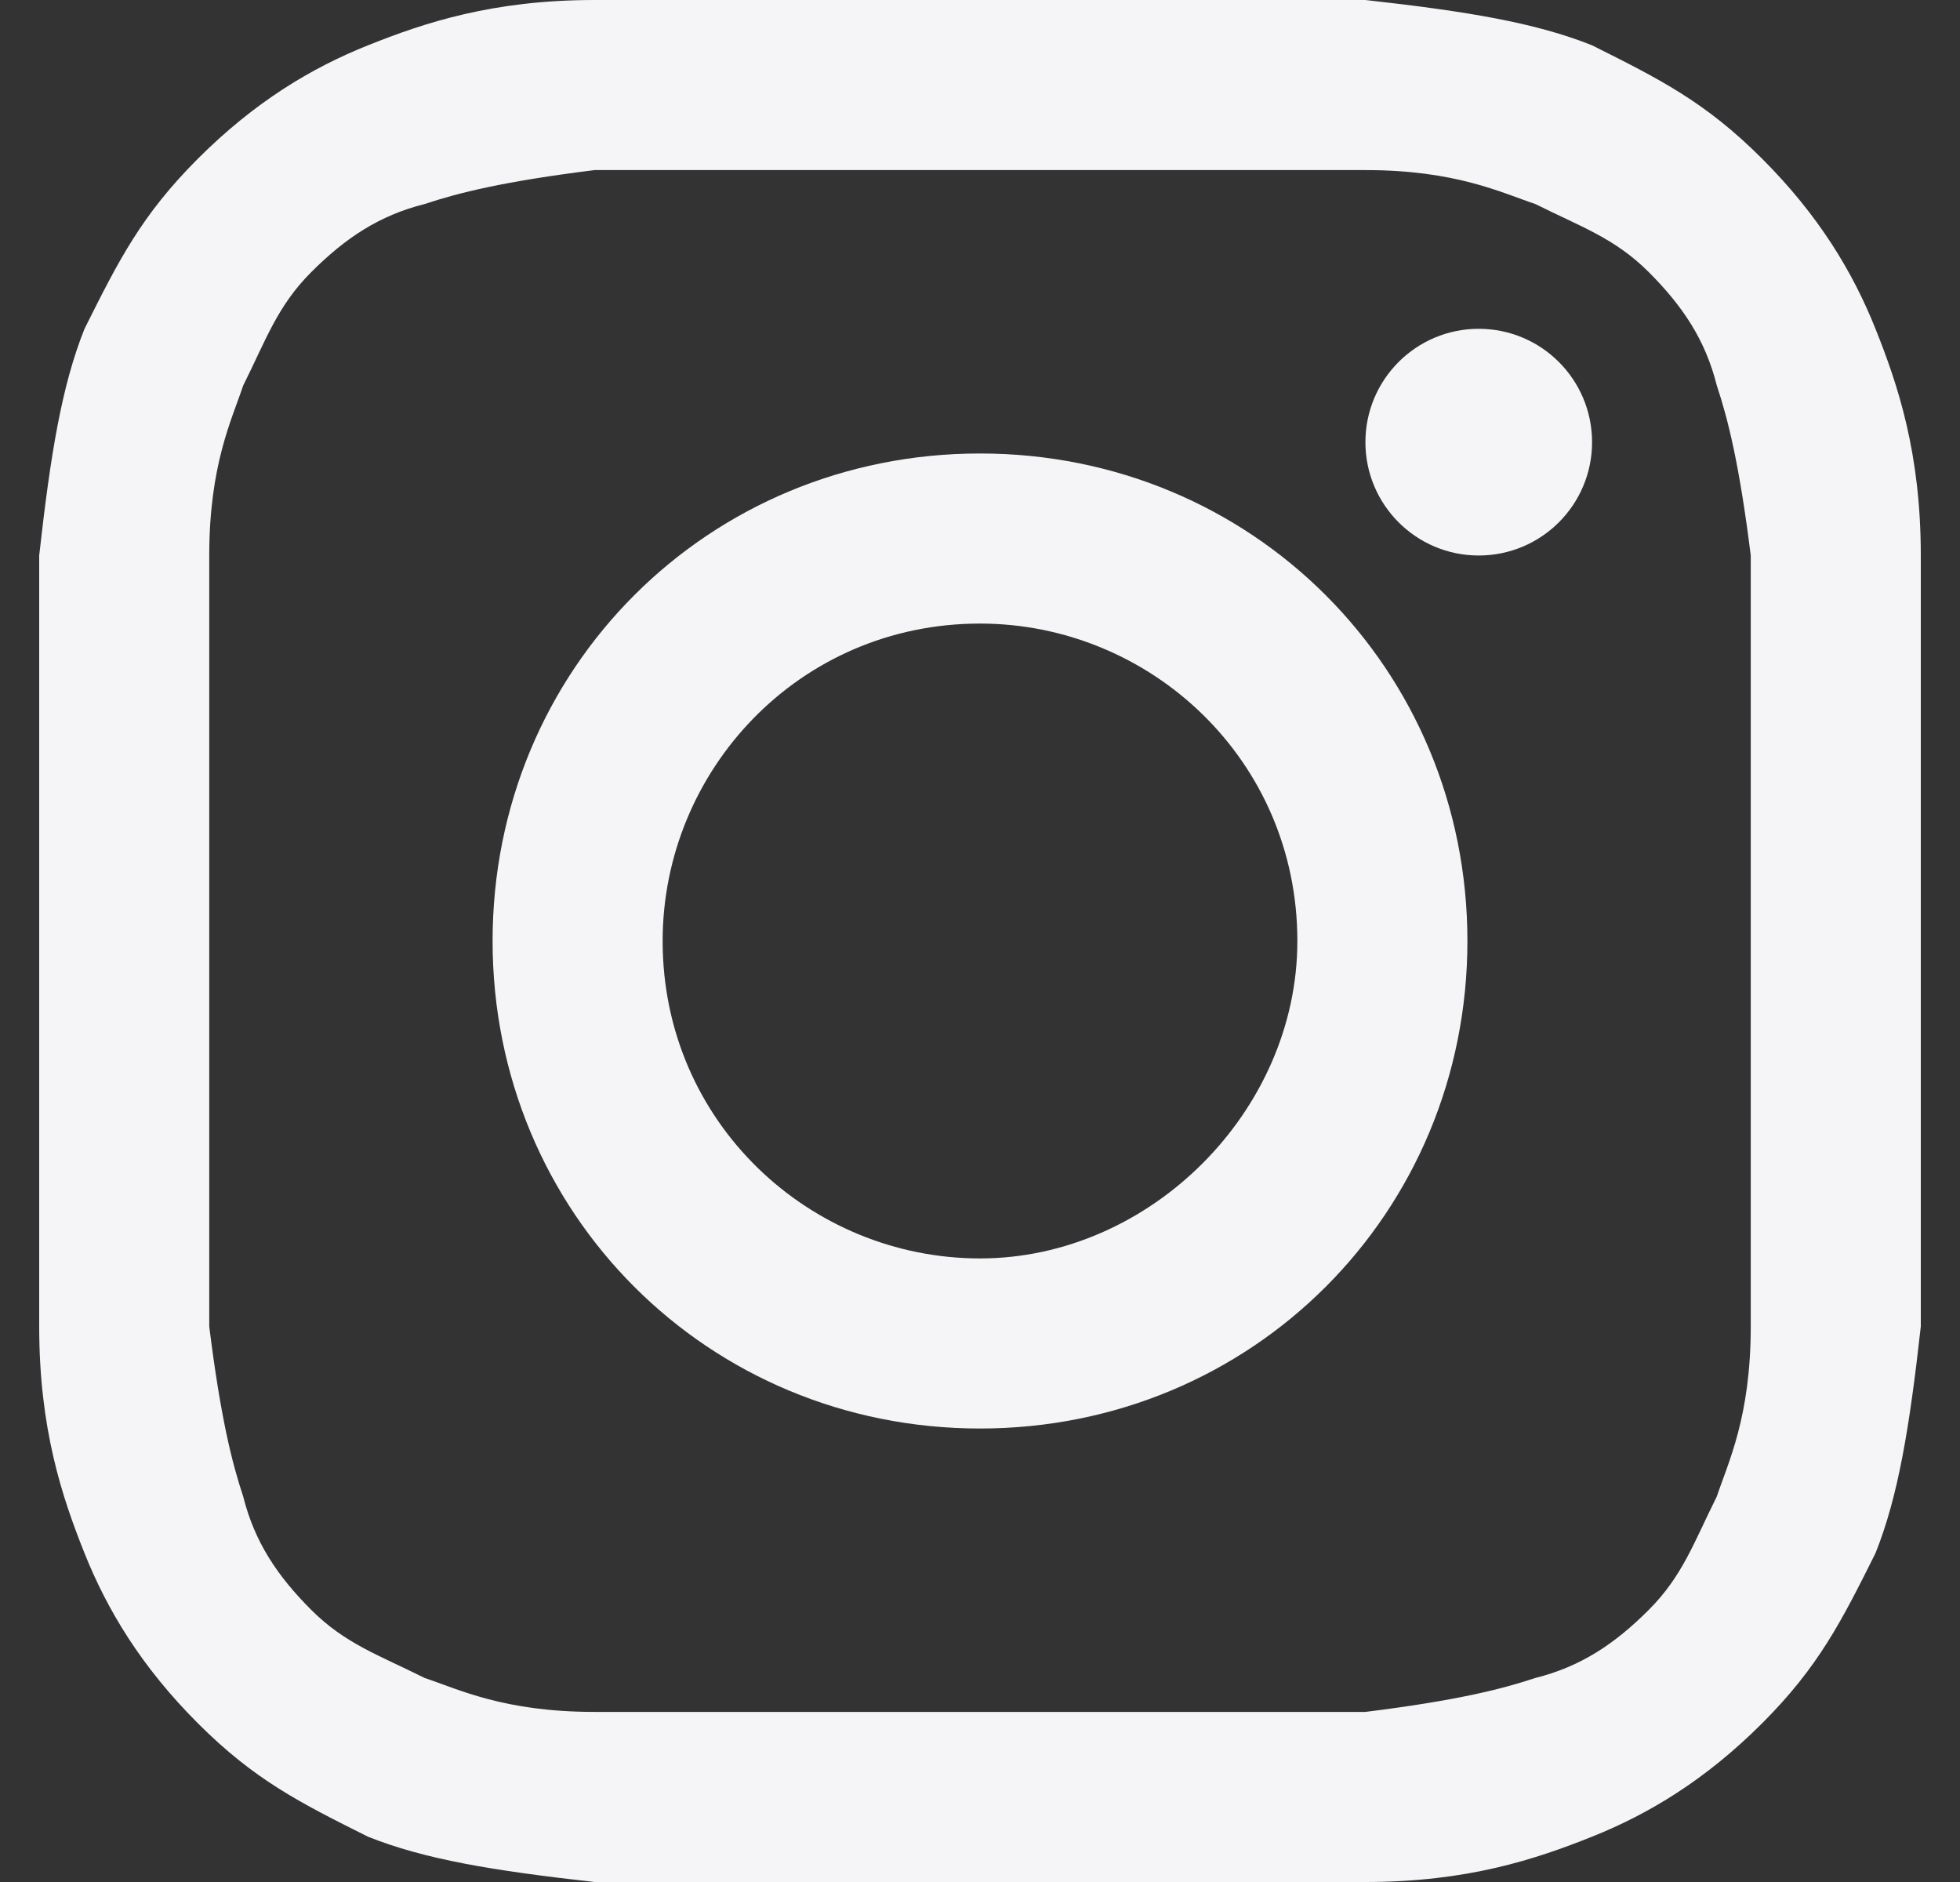 <svg width="25" height="24" viewBox="0 0 25 24" fill="none" xmlns="http://www.w3.org/2000/svg">
<rect x="0" y="0" width="25" height="24" fill="#333333" stroke="none"/>
<path d="M12.5 2.169C15.681 2.169 16.114 2.169 17.416 2.169C18.572 2.169 19.151 2.458 19.584 2.602C20.163 2.892 20.596 3.036 21.03 3.47C21.464 3.904 21.753 4.337 21.898 4.916C22.042 5.349 22.187 5.928 22.331 7.084C22.331 8.386 22.331 8.675 22.331 12C22.331 15.325 22.331 15.614 22.331 16.916C22.331 18.072 22.042 18.651 21.898 19.084C21.608 19.663 21.464 20.096 21.03 20.53C20.596 20.964 20.163 21.253 19.584 21.398C19.151 21.542 18.572 21.687 17.416 21.831C16.114 21.831 15.825 21.831 12.5 21.831C9.175 21.831 8.886 21.831 7.584 21.831C6.428 21.831 5.849 21.542 5.416 21.398C4.837 21.108 4.404 20.964 3.97 20.53C3.536 20.096 3.247 19.663 3.102 19.084C2.958 18.651 2.813 18.072 2.669 16.916C2.669 15.614 2.669 15.325 2.669 12C2.669 8.675 2.669 8.386 2.669 7.084C2.669 5.928 2.958 5.349 3.102 4.916C3.392 4.337 3.536 3.904 3.97 3.47C4.404 3.036 4.837 2.747 5.416 2.602C5.849 2.458 6.428 2.313 7.584 2.169C8.886 2.169 9.319 2.169 12.5 2.169ZM12.5 0C9.175 0 8.886 0 7.584 0C6.283 0 5.416 0.289 4.693 0.578C3.97 0.867 3.247 1.301 2.524 2.024C1.801 2.747 1.512 3.325 1.078 4.193C0.789 4.916 0.645 5.783 0.5 7.084C0.5 8.386 0.5 8.819 0.5 12C0.5 15.325 0.5 15.614 0.5 16.916C0.5 18.217 0.789 19.084 1.078 19.807C1.367 20.53 1.801 21.253 2.524 21.976C3.247 22.699 3.825 22.988 4.693 23.422C5.416 23.711 6.283 23.855 7.584 24C8.886 24 9.319 24 12.5 24C15.681 24 16.114 24 17.416 24C18.717 24 19.584 23.711 20.307 23.422C21.03 23.133 21.753 22.699 22.476 21.976C23.199 21.253 23.488 20.675 23.922 19.807C24.211 19.084 24.355 18.217 24.5 16.916C24.5 15.614 24.5 15.181 24.5 12C24.5 8.819 24.5 8.386 24.5 7.084C24.5 5.783 24.211 4.916 23.922 4.193C23.633 3.47 23.199 2.747 22.476 2.024C21.753 1.301 21.175 1.012 20.307 0.578C19.584 0.289 18.717 0.145 17.416 0C16.114 0 15.825 0 12.5 0Z" fill="#F5F5F7"/>
<path d="M12.5 5.783C9.03 5.783 6.283 8.53 6.283 12C6.283 15.47 9.03 18.217 12.5 18.217C15.97 18.217 18.717 15.47 18.717 12C18.717 8.53 15.97 5.783 12.5 5.783ZM12.5 16.048C10.331 16.048 8.452 14.313 8.452 12C8.452 9.831 10.187 7.952 12.5 7.952C14.669 7.952 16.548 9.687 16.548 12C16.548 14.169 14.669 16.048 12.5 16.048Z" fill="#F5F5F7"/>
<path d="M18.861 7.084C19.66 7.084 20.307 6.437 20.307 5.639C20.307 4.84 19.66 4.193 18.861 4.193C18.063 4.193 17.416 4.84 17.416 5.639C17.416 6.437 18.063 7.084 18.861 7.084Z" fill="#F5F5F7"/>
</svg>
